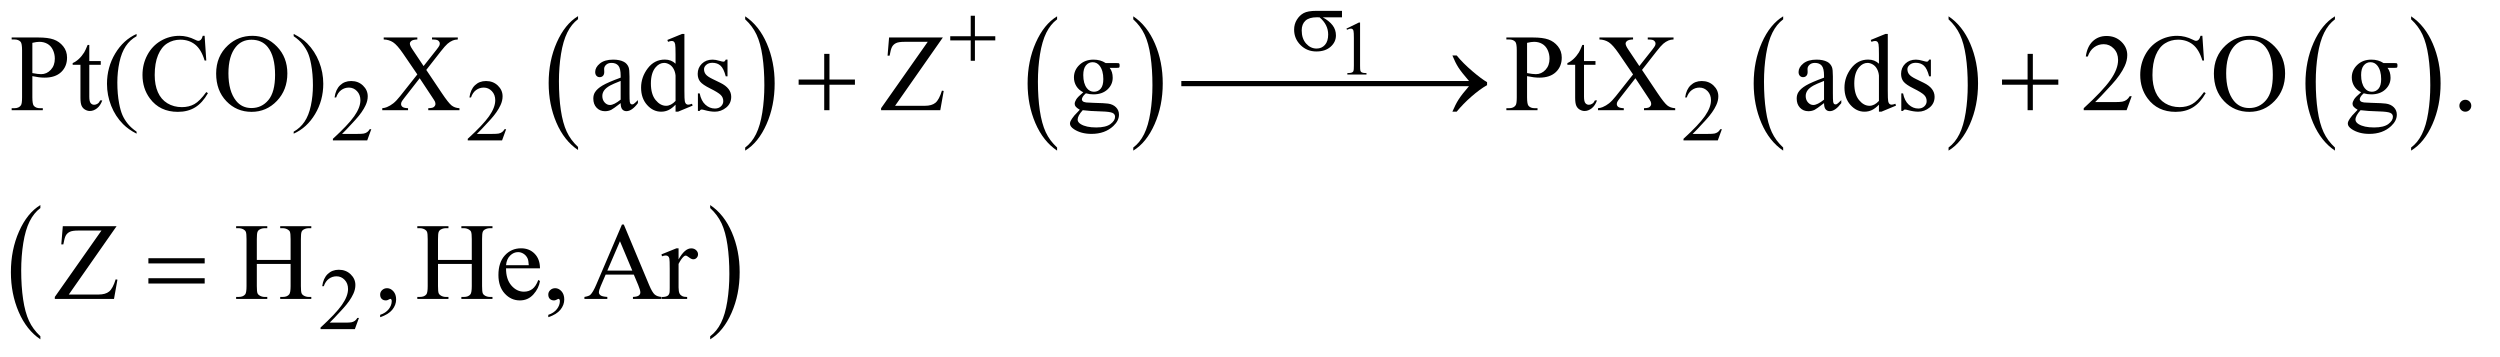 <?xml version="1.0" encoding="UTF-8"?>
<!DOCTYPE svg PUBLIC '-//W3C//DTD SVG 1.0//EN'
          'http://www.w3.org/TR/2001/REC-SVG-20010904/DTD/svg10.dtd'>
<svg stroke-dasharray="none" shape-rendering="auto" xmlns="http://www.w3.org/2000/svg" font-family="'Dialog'" text-rendering="auto" width="357" fill-opacity="1" color-interpolation="auto" color-rendering="auto" preserveAspectRatio="xMidYMid meet" font-size="12px" viewBox="0 0 357 51" fill="black" xmlns:xlink="http://www.w3.org/1999/xlink" stroke="black" image-rendering="auto" stroke-miterlimit="10" stroke-linecap="square" stroke-linejoin="miter" font-style="normal" stroke-width="1" height="51" stroke-dashoffset="0" font-weight="normal" stroke-opacity="1"
><!--Generated by the Batik Graphics2D SVG Generator--><defs id="genericDefs"
  /><g
  ><defs id="defs1"
    ><clipPath clipPathUnits="userSpaceOnUse" id="clipPath1"
      ><path d="M0.943 3.914 L227.372 3.914 L227.372 35.782 L0.943 35.782 L0.943 3.914 Z"
      /></clipPath
      ><clipPath clipPathUnits="userSpaceOnUse" id="clipPath2"
      ><path d="M30.129 125.449 L30.129 1146.848 L7264.292 1146.848 L7264.292 125.449 Z"
      /></clipPath
    ></defs
    ><g transform="scale(1.576,1.576) translate(-0.943,-3.914) matrix(0.031,0,0,0.031,0,0)"
    ><path d="M1719.984 555.781 L1719.984 564.797 Q1679.359 537.516 1656.719 484.703 Q1634.078 431.891 1634.078 369.125 Q1634.078 303.828 1657.891 250.188 Q1681.703 196.531 1719.984 173.438 L1719.984 182.25 Q1700.844 196.531 1688.547 221.312 Q1676.25 246.078 1670.172 284.188 Q1664.109 322.297 1664.109 363.656 Q1664.109 410.484 1669.703 448.281 Q1675.312 486.062 1686.828 510.938 Q1698.359 535.828 1719.984 555.781 Z" stroke="none" clip-path="url(#clipPath2)"
    /></g
    ><g transform="matrix(0.049,0,0,0.049,-1.486,-6.168)"
    ><path d="M2202 182.25 L2202 173.438 Q2242.625 200.516 2265.266 253.328 Q2287.906 306.125 2287.906 368.906 Q2287.906 434.203 2264.094 487.953 Q2240.281 541.703 2202 564.797 L2202 555.781 Q2221.297 541.5 2233.594 516.719 Q2245.891 491.953 2251.875 453.953 Q2257.875 415.938 2257.875 374.375 Q2257.875 327.75 2252.344 289.859 Q2246.828 251.953 2235.234 227.078 Q2223.641 202.203 2202 182.25 Z" stroke="none" clip-path="url(#clipPath2)"
    /></g
    ><g transform="matrix(0.049,0,0,0.049,-1.486,-6.168)"
    ><path d="M3110.984 555.781 L3110.984 564.797 Q3070.359 537.516 3047.719 484.703 Q3025.078 431.891 3025.078 369.125 Q3025.078 303.828 3048.891 250.188 Q3072.703 196.531 3110.984 173.438 L3110.984 182.25 Q3091.844 196.531 3079.547 221.312 Q3067.25 246.078 3061.172 284.188 Q3055.109 322.297 3055.109 363.656 Q3055.109 410.484 3060.703 448.281 Q3066.312 486.062 3077.828 510.938 Q3089.359 535.828 3110.984 555.781 Z" stroke="none" clip-path="url(#clipPath2)"
    /></g
    ><g transform="matrix(0.049,0,0,0.049,-1.486,-6.168)"
    ><path d="M3333 182.25 L3333 173.438 Q3373.625 200.516 3396.266 253.328 Q3418.906 306.125 3418.906 368.906 Q3418.906 434.203 3395.094 487.953 Q3371.281 541.703 3333 564.797 L3333 555.781 Q3352.297 541.5 3364.594 516.719 Q3376.891 491.953 3382.875 453.953 Q3388.875 415.938 3388.875 374.375 Q3388.875 327.75 3383.344 289.859 Q3377.828 251.953 3366.234 227.078 Q3354.641 202.203 3333 182.25 Z" stroke="none" clip-path="url(#clipPath2)"
    /></g
    ><g transform="matrix(0.049,0,0,0.049,-1.486,-6.168)"
    ><path d="M5226.984 555.781 L5226.984 564.797 Q5186.359 537.516 5163.719 484.703 Q5141.078 431.891 5141.078 369.125 Q5141.078 303.828 5164.891 250.188 Q5188.703 196.531 5226.984 173.438 L5226.984 182.25 Q5207.844 196.531 5195.547 221.312 Q5183.25 246.078 5177.172 284.188 Q5171.109 322.297 5171.109 363.656 Q5171.109 410.484 5176.703 448.281 Q5182.312 486.062 5193.828 510.938 Q5205.359 535.828 5226.984 555.781 Z" stroke="none" clip-path="url(#clipPath2)"
    /></g
    ><g transform="matrix(0.049,0,0,0.049,-1.486,-6.168)"
    ><path d="M5709 182.25 L5709 173.438 Q5749.625 200.516 5772.266 253.328 Q5794.906 306.125 5794.906 368.906 Q5794.906 434.203 5771.094 487.953 Q5747.281 541.703 5709 564.797 L5709 555.781 Q5728.297 541.5 5740.594 516.719 Q5752.891 491.953 5758.875 453.953 Q5764.875 415.938 5764.875 374.375 Q5764.875 327.75 5759.344 289.859 Q5753.828 251.953 5742.234 227.078 Q5730.641 202.203 5709 182.25 Z" stroke="none" clip-path="url(#clipPath2)"
    /></g
    ><g transform="matrix(0.049,0,0,0.049,-1.486,-6.168)"
    ><path d="M6834.984 555.781 L6834.984 564.797 Q6794.359 537.516 6771.719 484.703 Q6749.078 431.891 6749.078 369.125 Q6749.078 303.828 6772.891 250.188 Q6796.703 196.531 6834.984 173.438 L6834.984 182.25 Q6815.844 196.531 6803.547 221.312 Q6791.25 246.078 6785.172 284.188 Q6779.109 322.297 6779.109 363.656 Q6779.109 410.484 6784.703 448.281 Q6790.312 486.062 6801.828 510.938 Q6813.359 535.828 6834.984 555.781 Z" stroke="none" clip-path="url(#clipPath2)"
    /></g
    ><g transform="matrix(0.049,0,0,0.049,-1.486,-6.168)"
    ><path d="M7057 182.25 L7057 173.438 Q7097.625 200.516 7120.266 253.328 Q7142.906 306.125 7142.906 368.906 Q7142.906 434.203 7119.094 487.953 Q7095.281 541.703 7057 564.797 L7057 555.781 Q7076.297 541.5 7088.594 516.719 Q7100.891 491.953 7106.875 453.953 Q7112.875 415.938 7112.875 374.375 Q7112.875 327.75 7107.344 289.859 Q7101.828 251.953 7090.234 227.078 Q7078.641 202.203 7057 182.25 Z" stroke="none" clip-path="url(#clipPath2)"
    /></g
    ><g transform="matrix(0.049,0,0,0.049,-1.486,-6.168)"
    ><path d="M147.984 1105.781 L147.984 1114.797 Q107.359 1087.516 84.719 1034.703 Q62.078 981.891 62.078 919.125 Q62.078 853.828 85.891 800.188 Q109.703 746.531 147.984 723.438 L147.984 732.25 Q128.844 746.531 116.547 771.312 Q104.25 796.078 98.172 834.188 Q92.109 872.297 92.109 913.656 Q92.109 960.484 97.703 998.281 Q103.312 1036.062 114.828 1060.938 Q126.359 1085.828 147.984 1105.781 Z" stroke="none" clip-path="url(#clipPath2)"
    /></g
    ><g transform="matrix(0.049,0,0,0.049,-1.486,-6.168)"
    ><path d="M2100 732.25 L2100 723.438 Q2140.625 750.516 2163.266 803.328 Q2185.906 856.125 2185.906 918.906 Q2185.906 984.203 2162.094 1037.953 Q2138.281 1091.703 2100 1114.797 L2100 1105.781 Q2119.297 1091.5 2131.594 1066.719 Q2143.891 1041.953 2149.875 1003.953 Q2155.875 965.938 2155.875 924.375 Q2155.875 877.75 2150.344 839.859 Q2144.828 801.953 2133.234 777.078 Q2121.641 752.203 2100 732.25 Z" stroke="none" clip-path="url(#clipPath2)"
    /></g
    ><g transform="matrix(0.049,0,0,0.049,-1.486,-6.168)"
    ><path d="M3941.25 176.375 L3885.25 176.375 Q3904.125 186.875 3913.875 199.625 Q3923.625 212.375 3923.625 229.125 Q3923.625 248.375 3908.125 262.125 Q3892.625 275.875 3866.625 275.875 Q3839.25 275.875 3820.5 257.25 Q3801.75 238.625 3801.75 212.25 Q3801.75 196.375 3809.625 183.5 Q3817.5 170.625 3829.562 164.062 Q3841.625 157.5 3866.5 157.5 L3941.25 157.5 L3941.25 176.375 ZM3875.875 176.375 Q3870.625 176.25 3867.875 176.25 Q3845.5 176.25 3834.688 186.25 Q3823.875 196.25 3823.875 214.5 Q3823.875 238.375 3836.75 252.875 Q3849.625 267.375 3867.25 267.375 Q3882 267.375 3891.5 256.812 Q3901 246.25 3901 226.375 Q3901 197.625 3875.875 176.375 Z" stroke="none" clip-path="url(#clipPath2)"
    /></g
    ><g transform="matrix(0.049,0,0,0.049,-1.486,-6.168)"
    ><path d="M2859.25 171.75 L2871.5 171.75 L2871.5 231.5 L2930.875 231.5 L2930.875 243.625 L2871.5 243.625 L2871.5 303 L2859.25 303 L2859.25 243.625 L2799.625 243.625 L2799.625 231.5 L2859.25 231.5 L2859.25 171.75 Z" stroke="none" clip-path="url(#clipPath2)"
    /></g
    ><g transform="matrix(0.049,0,0,0.049,-1.486,-6.168)"
    ><path d="M2432.312 282.938 L2447.625 282.938 L2447.625 357.625 L2521.844 357.625 L2521.844 372.781 L2447.625 372.781 L2447.625 447 L2432.312 447 L2432.312 372.781 L2357.781 372.781 L2357.781 357.625 L2432.312 357.625 L2432.312 282.938 ZM3473.031 361.844 L3829.125 361.844 L3829.125 377 L3473.031 377 L3473.031 361.844 ZM3791.031 361.844 L4147.125 361.844 L4147.125 377 L3791.031 377 L3791.031 361.844 ZM4311.406 377 L4071.719 377 L4071.719 361.844 L4311.406 361.844 Q4289.219 336.219 4280.312 322.234 Q4271.406 308.25 4262.969 287.469 L4275.469 287.469 Q4293.75 309.969 4320.938 333.094 Q4348.125 356.219 4364.062 365.281 L4364.062 374.031 Q4343.281 385.594 4318.672 407.156 Q4294.062 428.719 4275.469 451.375 L4262.969 451.375 Q4271.875 430.281 4281.25 415.594 Q4290.625 400.906 4311.406 377 ZM5939.312 282.938 L5954.625 282.938 L5954.625 357.625 L6028.844 357.625 L6028.844 372.781 L5954.625 372.781 L5954.625 447 L5939.312 447 L5939.312 372.781 L5864.781 372.781 L5864.781 357.625 L5939.312 357.625 L5939.312 282.938 Z" stroke="none" clip-path="url(#clipPath2)"
    /></g
    ><g transform="matrix(0.049,0,0,0.049,-1.486,-6.168)"
    ><path d="M462.781 878.406 L626.844 878.406 L626.844 893.562 L462.781 893.562 L462.781 878.406 ZM462.781 936.688 L626.844 936.688 L626.844 952.156 L462.781 952.156 L462.781 936.688 Z" stroke="none" clip-path="url(#clipPath2)"
    /></g
    ><g transform="matrix(0.049,0,0,0.049,-1.486,-6.168)"
    ><path d="M3954.25 209.234 L3990.344 191.625 L3993.953 191.625 L3993.953 316.859 Q3993.953 329.328 3994.984 332.391 Q3996.031 335.453 3999.312 337.094 Q4002.594 338.734 4012.656 338.953 L4012.656 343 L3956.875 343 L3956.875 338.953 Q3967.375 338.734 3970.438 337.156 Q3973.5 335.562 3974.703 332.891 Q3975.906 330.203 3975.906 316.859 L3975.906 236.797 Q3975.906 220.609 3974.812 216.016 Q3974.047 212.516 3972.016 210.875 Q3970 209.234 3967.156 209.234 Q3963.109 209.234 3955.891 212.625 L3954.25 209.234 Z" stroke="none" clip-path="url(#clipPath2)"
    /></g
    ><g transform="matrix(0.049,0,0,0.049,-1.486,-6.168)"
    ><path d="M1112.375 502.375 L1100.5 535 L1000.5 535 L1000.5 530.375 Q1044.625 490.125 1062.625 464.625 Q1080.625 439.125 1080.625 418 Q1080.625 401.875 1070.75 391.5 Q1060.875 381.125 1047.125 381.125 Q1034.625 381.125 1024.688 388.438 Q1014.75 395.75 1010 409.875 L1005.375 409.875 Q1008.5 386.75 1021.438 374.375 Q1034.375 362 1053.75 362 Q1074.375 362 1088.188 375.25 Q1102 388.5 1102 406.5 Q1102 419.375 1096 432.25 Q1086.75 452.5 1066 475.125 Q1034.875 509.125 1027.125 516.125 L1071.375 516.125 Q1084.875 516.125 1090.312 515.125 Q1095.75 514.125 1100.125 511.062 Q1104.5 508 1107.75 502.375 L1112.375 502.375 ZM1505.375 502.375 L1493.5 535 L1393.5 535 L1393.5 530.375 Q1437.625 490.125 1455.625 464.625 Q1473.625 439.125 1473.625 418 Q1473.625 401.875 1463.75 391.5 Q1453.875 381.125 1440.125 381.125 Q1427.625 381.125 1417.688 388.438 Q1407.75 395.75 1403 409.875 L1398.375 409.875 Q1401.5 386.75 1414.438 374.375 Q1427.375 362 1446.75 362 Q1467.375 362 1481.188 375.25 Q1495 388.5 1495 406.5 Q1495 419.375 1489 432.25 Q1479.75 452.5 1459 475.125 Q1427.875 509.125 1420.125 516.125 L1464.375 516.125 Q1477.875 516.125 1483.312 515.125 Q1488.75 514.125 1493.125 511.062 Q1497.5 508 1500.75 502.375 L1505.375 502.375 ZM5048.375 502.375 L5036.5 535 L4936.5 535 L4936.5 530.375 Q4980.625 490.125 4998.625 464.625 Q5016.625 439.125 5016.625 418 Q5016.625 401.875 5006.75 391.5 Q4996.875 381.125 4983.125 381.125 Q4970.625 381.125 4960.688 388.438 Q4950.75 395.75 4946 409.875 L4941.375 409.875 Q4944.5 386.75 4957.438 374.375 Q4970.375 362 4989.75 362 Q5010.375 362 5024.188 375.25 Q5038 388.5 5038 406.5 Q5038 419.375 5032 432.25 Q5022.75 452.5 5002 475.125 Q4970.875 509.125 4963.125 516.125 L5007.375 516.125 Q5020.875 516.125 5026.312 515.125 Q5031.75 514.125 5036.125 511.062 Q5040.5 508 5043.75 502.375 L5048.375 502.375 Z" stroke="none" clip-path="url(#clipPath2)"
    /></g
    ><g transform="matrix(0.049,0,0,0.049,-1.486,-6.168)"
    ><path d="M1076.375 1052.375 L1064.5 1085 L964.5 1085 L964.5 1080.375 Q1008.625 1040.125 1026.625 1014.625 Q1044.625 989.125 1044.625 968 Q1044.625 951.875 1034.75 941.5 Q1024.875 931.125 1011.125 931.125 Q998.625 931.125 988.688 938.438 Q978.75 945.75 974 959.875 L969.375 959.875 Q972.5 936.75 985.438 924.375 Q998.375 912 1017.75 912 Q1038.375 912 1052.188 925.25 Q1066 938.5 1066 956.5 Q1066 969.375 1060 982.25 Q1050.75 1002.5 1030 1025.125 Q998.875 1059.125 991.125 1066.125 L1035.375 1066.125 Q1048.875 1066.125 1054.312 1065.125 Q1059.75 1064.125 1064.125 1061.062 Q1068.5 1058 1071.75 1052.375 L1076.375 1052.375 Z" stroke="none" clip-path="url(#clipPath2)"
    /></g
    ><g transform="matrix(0.049,0,0,0.049,-1.486,-6.168)"
    ><path d="M124.625 347.781 L124.625 409.5 Q124.625 429.5 129 434.344 Q134.938 441.219 146.969 441.219 L155.094 441.219 L155.094 447 L64.312 447 L64.312 441.219 L72.281 441.219 Q85.719 441.219 91.5 432.469 Q94.625 427.625 94.625 409.5 L94.625 272.625 Q94.625 252.625 90.406 247.781 Q84.312 240.906 72.281 240.906 L64.312 240.906 L64.312 235.125 L141.969 235.125 Q170.406 235.125 186.812 240.984 Q203.219 246.844 214.469 260.75 Q225.719 274.656 225.719 293.719 Q225.719 319.656 208.609 335.906 Q191.5 352.156 160.25 352.156 Q152.594 352.156 143.688 351.062 Q134.781 349.969 124.625 347.781 ZM124.625 338.875 Q132.906 340.438 139.312 341.219 Q145.719 342 150.25 342 Q166.5 342 178.297 329.422 Q190.094 316.844 190.094 296.844 Q190.094 283.094 184.469 271.297 Q178.844 259.5 168.531 253.641 Q158.219 247.781 145.094 247.781 Q137.125 247.781 124.625 250.75 L124.625 338.875 ZM290.562 256.844 L290.562 303.875 L324 303.875 L324 314.812 L290.562 314.812 L290.562 407.625 Q290.562 421.531 294.547 426.375 Q298.531 431.219 304.781 431.219 Q309.938 431.219 314.781 428.016 Q319.625 424.812 322.281 418.562 L328.375 418.562 Q322.906 433.875 312.906 441.609 Q302.906 449.344 292.281 449.344 Q285.094 449.344 278.219 445.359 Q271.344 441.375 268.062 433.953 Q264.781 426.531 264.781 411.062 L264.781 314.812 L242.125 314.812 L242.125 309.656 Q250.719 306.219 259.703 298.016 Q268.688 289.812 275.719 278.562 Q279.312 272.625 285.719 256.844 L290.562 256.844 ZM428.375 509.656 L428.375 515.438 Q404.781 503.562 389 487.625 Q366.5 464.969 354.312 434.188 Q342.125 403.406 342.125 370.281 Q342.125 321.844 366.031 281.922 Q389.938 242 428.375 224.812 L428.375 231.375 Q409.156 242 396.812 260.438 Q384.469 278.875 378.375 307.156 Q372.281 335.438 372.281 366.219 Q372.281 399.656 377.438 427 Q381.5 448.562 387.281 461.609 Q393.062 474.656 402.828 486.688 Q412.594 498.719 428.375 509.656 ZM626.656 230.281 L631.5 302.312 L626.656 302.312 Q616.969 269.969 599 255.75 Q581.031 241.531 555.875 241.531 Q534.781 241.531 517.75 252.234 Q500.719 262.938 490.953 286.375 Q481.188 309.812 481.188 344.656 Q481.188 373.406 490.406 394.5 Q499.625 415.594 518.141 426.844 Q536.656 438.094 560.406 438.094 Q581.031 438.094 596.812 429.266 Q612.594 420.438 631.5 394.188 L636.344 397.312 Q620.406 425.594 599.156 438.719 Q577.906 451.844 548.688 451.844 Q496.031 451.844 467.125 412.781 Q445.562 383.719 445.562 344.344 Q445.562 312.625 459.781 286.062 Q474 259.5 498.922 244.891 Q523.844 230.281 553.375 230.281 Q576.344 230.281 598.688 241.531 Q605.25 244.969 608.062 244.969 Q612.281 244.969 615.406 242 Q619.469 237.781 621.188 230.281 L626.656 230.281 ZM766.031 230.281 Q807.281 230.281 837.516 261.609 Q867.75 292.938 867.75 339.812 Q867.75 388.094 837.281 419.969 Q806.812 451.844 763.531 451.844 Q719.781 451.844 690.016 420.75 Q660.25 389.656 660.25 340.281 Q660.25 289.812 694.625 257.938 Q724.469 230.281 766.031 230.281 ZM763.062 241.688 Q734.625 241.688 717.438 262.781 Q696.031 289.031 696.031 339.656 Q696.031 391.531 718.219 419.5 Q735.25 440.75 763.219 440.75 Q793.062 440.75 812.516 417.469 Q831.969 394.188 831.969 344.031 Q831.969 289.656 810.562 262.938 Q793.375 241.688 763.062 241.688 ZM886.188 231.375 L886.188 224.812 Q909.938 236.531 925.719 252.469 Q948.062 275.281 960.25 305.984 Q972.438 336.688 972.438 369.969 Q972.438 418.406 948.609 458.328 Q924.781 498.25 886.188 515.438 L886.188 509.656 Q905.406 498.875 917.828 480.516 Q930.25 462.156 936.266 433.797 Q942.281 405.438 942.281 374.656 Q942.281 341.375 937.125 313.875 Q933.219 292.312 927.359 279.344 Q921.5 266.375 911.812 254.344 Q902.125 242.312 886.188 231.375 ZM1272.625 329.656 L1318.094 397.469 Q1337 425.594 1346.141 433.016 Q1355.281 440.438 1369.344 441.219 L1369.344 447 L1278.406 447 L1278.406 441.219 Q1287.469 441.062 1291.844 439.344 Q1295.125 437.938 1297.234 435.047 Q1299.344 432.156 1299.344 429.188 Q1299.344 425.594 1297.938 422 Q1296.844 419.344 1289.344 408.25 L1253.406 353.875 L1209.031 410.75 Q1202 419.812 1200.594 422.859 Q1199.188 425.906 1199.188 429.188 Q1199.188 434.188 1203.406 437.469 Q1207.625 440.75 1219.5 441.219 L1219.5 447 L1144.344 447 L1144.344 441.219 Q1152.312 440.438 1158.094 437.938 Q1167.781 433.875 1176.531 427 Q1185.281 420.125 1196.531 405.906 L1246.531 342.781 L1204.812 281.688 Q1187.781 256.844 1175.906 249.109 Q1164.031 241.375 1148.562 240.906 L1148.562 235.125 L1246.531 235.125 L1246.531 240.906 Q1234.031 241.375 1229.422 244.969 Q1224.812 248.562 1224.812 252.938 Q1224.812 258.719 1232.312 269.812 L1264.812 318.406 L1302.469 270.75 Q1309.031 262.312 1310.516 259.188 Q1312 256.062 1312 252.781 Q1312 249.5 1310.125 247 Q1307.781 243.719 1304.188 242.391 Q1300.594 241.062 1289.344 240.906 L1289.344 235.125 L1364.5 235.125 L1364.5 240.906 Q1355.594 241.375 1349.969 243.719 Q1341.531 247.312 1334.5 253.406 Q1327.469 259.5 1314.656 275.906 L1272.625 329.656 ZM1839.094 426.375 Q1817.062 443.406 1811.438 446.062 Q1803 449.969 1793.469 449.969 Q1778.625 449.969 1769.016 439.812 Q1759.406 429.656 1759.406 413.094 Q1759.406 402.625 1764.094 394.969 Q1770.5 384.344 1786.359 374.969 Q1802.219 365.594 1839.094 352.156 L1839.094 346.531 Q1839.094 325.125 1832.297 317.156 Q1825.5 309.188 1812.531 309.188 Q1802.688 309.188 1796.906 314.5 Q1790.969 319.812 1790.969 326.688 L1791.281 335.75 Q1791.281 342.938 1787.609 346.844 Q1783.938 350.75 1778 350.75 Q1772.219 350.75 1768.547 346.688 Q1764.875 342.625 1764.875 335.594 Q1764.875 322.156 1778.625 310.906 Q1792.375 299.656 1817.219 299.656 Q1836.281 299.656 1848.469 306.062 Q1857.688 310.906 1862.062 321.219 Q1864.875 327.938 1864.875 348.719 L1864.875 397.312 Q1864.875 417.781 1865.656 422.391 Q1866.438 427 1868.234 428.562 Q1870.031 430.125 1872.375 430.125 Q1874.875 430.125 1876.75 429.031 Q1880.031 427 1889.406 417.625 L1889.406 426.375 Q1871.906 449.812 1855.969 449.812 Q1848.312 449.812 1843.781 444.5 Q1839.25 439.188 1839.094 426.375 ZM1839.094 416.219 L1839.094 361.688 Q1815.5 371.062 1808.625 374.969 Q1796.281 381.844 1790.969 389.344 Q1785.656 396.844 1785.656 405.75 Q1785.656 417 1792.375 424.422 Q1799.094 431.844 1807.844 431.844 Q1819.719 431.844 1839.094 416.219 ZM1999.094 430.906 Q1988.625 441.844 1978.625 446.609 Q1968.625 451.375 1957.062 451.375 Q1933.625 451.375 1916.125 431.766 Q1898.625 412.156 1898.625 381.375 Q1898.625 350.594 1918 325.047 Q1937.375 299.5 1967.844 299.5 Q1986.75 299.5 1999.094 311.531 L1999.094 285.125 Q1999.094 260.594 1997.922 254.969 Q1996.75 249.344 1994.25 247.312 Q1991.75 245.281 1988 245.281 Q1983.938 245.281 1977.219 247.781 L1975.188 242.312 L2017.844 224.812 L2024.875 224.812 L2024.875 390.281 Q2024.875 415.438 2026.047 420.984 Q2027.219 426.531 2029.797 428.719 Q2032.375 430.906 2035.812 430.906 Q2040.031 430.906 2047.062 428.25 L2048.781 433.719 L2006.281 451.375 L1999.094 451.375 L1999.094 430.906 ZM1999.094 419.969 L1999.094 346.219 Q1998.156 335.594 1993.469 326.844 Q1988.781 318.094 1981.047 313.641 Q1973.312 309.188 1965.969 309.188 Q1952.219 309.188 1941.438 321.531 Q1927.219 337.781 1927.219 369.031 Q1927.219 400.594 1940.969 417.391 Q1954.719 434.188 1971.594 434.188 Q1985.812 434.188 1999.094 419.969 ZM2150.5 299.656 L2150.5 348.406 L2145.344 348.406 Q2139.406 325.438 2130.109 317.156 Q2120.812 308.875 2106.438 308.875 Q2095.5 308.875 2088.781 314.656 Q2082.062 320.438 2082.062 327.469 Q2082.062 336.219 2087.062 342.469 Q2091.906 348.875 2106.75 356.062 L2129.562 367.156 Q2161.281 382.625 2161.281 407.938 Q2161.281 427.469 2146.516 439.422 Q2131.75 451.375 2113.469 451.375 Q2100.344 451.375 2083.469 446.688 Q2078.312 445.125 2075.031 445.125 Q2071.438 445.125 2069.406 449.188 L2064.25 449.188 L2064.25 398.094 L2069.406 398.094 Q2073.781 419.969 2086.125 431.062 Q2098.469 442.156 2113.781 442.156 Q2124.562 442.156 2131.359 435.828 Q2138.156 429.5 2138.156 420.594 Q2138.156 409.812 2130.578 402.469 Q2123 395.125 2100.344 383.875 Q2077.688 372.625 2070.656 363.562 Q2063.625 354.656 2063.625 341.062 Q2063.625 323.406 2075.734 311.531 Q2087.844 299.656 2107.062 299.656 Q2115.5 299.656 2127.531 303.25 Q2135.5 305.594 2138.156 305.594 Q2140.656 305.594 2142.062 304.5 Q2143.469 303.406 2145.344 299.656 L2150.5 299.656 ZM2778.062 235.125 L2638.844 434.188 L2725.719 434.188 Q2745.719 434.188 2756.422 425.438 Q2767.125 416.688 2775.406 389.969 L2780.562 390.906 L2770.562 447 L2598.062 447 L2598.062 441.219 L2734 247.781 L2666.188 247.781 Q2649.312 247.781 2641.734 251.453 Q2634.156 255.125 2630.172 262.078 Q2626.188 269.031 2622.906 288.094 L2616.969 288.094 L2621.344 235.125 L2778.062 235.125 ZM3187.281 394.812 Q3174.156 388.406 3167.125 376.922 Q3160.094 365.438 3160.094 351.531 Q3160.094 330.281 3176.109 314.969 Q3192.125 299.656 3217.125 299.656 Q3237.594 299.656 3252.594 309.656 L3282.906 309.656 Q3289.625 309.656 3290.719 310.047 Q3291.812 310.438 3292.281 311.375 Q3293.219 312.781 3293.219 316.375 Q3293.219 320.438 3292.438 322 Q3291.969 322.781 3290.797 323.25 Q3289.625 323.719 3282.906 323.719 L3264.312 323.719 Q3273.062 334.969 3273.062 352.469 Q3273.062 372.469 3257.75 386.688 Q3242.438 400.906 3216.656 400.906 Q3206.031 400.906 3194.938 397.781 Q3188.062 403.719 3185.641 408.172 Q3183.219 412.625 3183.219 415.75 Q3183.219 418.406 3185.797 420.906 Q3188.375 423.406 3195.875 424.5 Q3200.25 425.125 3217.75 425.594 Q3249.938 426.375 3259.469 427.781 Q3274 429.812 3282.672 438.562 Q3291.344 447.312 3291.344 460.125 Q3291.344 477.781 3274.781 493.25 Q3250.406 516.062 3211.188 516.062 Q3181.031 516.062 3160.25 502.469 Q3148.531 494.656 3148.531 486.219 Q3148.531 482.469 3150.25 478.719 Q3152.906 472.938 3161.188 462.625 Q3162.281 461.219 3177.125 445.75 Q3169 440.906 3165.641 437.078 Q3162.281 433.25 3162.281 428.406 Q3162.281 422.938 3166.734 415.594 Q3171.188 408.25 3187.281 394.812 ZM3214.469 307.156 Q3202.906 307.156 3195.094 316.375 Q3187.281 325.594 3187.281 344.656 Q3187.281 369.344 3197.906 382.938 Q3206.031 393.25 3218.531 393.25 Q3230.406 393.25 3238.062 384.344 Q3245.719 375.438 3245.719 356.375 Q3245.719 331.531 3234.938 317.469 Q3226.969 307.156 3214.469 307.156 ZM3185.719 447 Q3178.375 454.969 3174.625 461.844 Q3170.875 468.719 3170.875 474.5 Q3170.875 482 3179.938 487.625 Q3195.562 497.312 3225.094 497.312 Q3253.219 497.312 3266.578 487.391 Q3279.938 477.469 3279.938 466.219 Q3279.938 458.094 3271.969 454.656 Q3263.844 451.219 3239.781 450.594 Q3204.625 449.656 3185.719 447 ZM4480.625 347.781 L4480.625 409.5 Q4480.625 429.5 4485 434.344 Q4490.938 441.219 4502.969 441.219 L4511.094 441.219 L4511.094 447 L4420.312 447 L4420.312 441.219 L4428.281 441.219 Q4441.719 441.219 4447.5 432.469 Q4450.625 427.625 4450.625 409.5 L4450.625 272.625 Q4450.625 252.625 4446.406 247.781 Q4440.312 240.906 4428.281 240.906 L4420.312 240.906 L4420.312 235.125 L4497.969 235.125 Q4526.406 235.125 4542.812 240.984 Q4559.219 246.844 4570.469 260.75 Q4581.719 274.656 4581.719 293.719 Q4581.719 319.656 4564.609 335.906 Q4547.5 352.156 4516.25 352.156 Q4508.594 352.156 4499.688 351.062 Q4490.781 349.969 4480.625 347.781 ZM4480.625 338.875 Q4488.906 340.438 4495.312 341.219 Q4501.719 342 4506.25 342 Q4522.5 342 4534.297 329.422 Q4546.094 316.844 4546.094 296.844 Q4546.094 283.094 4540.469 271.297 Q4534.844 259.5 4524.531 253.641 Q4514.219 247.781 4501.094 247.781 Q4493.125 247.781 4480.625 250.75 L4480.625 338.875 ZM4646.562 256.844 L4646.562 303.875 L4680 303.875 L4680 314.812 L4646.562 314.812 L4646.562 407.625 Q4646.562 421.531 4650.547 426.375 Q4654.531 431.219 4660.781 431.219 Q4665.938 431.219 4670.781 428.016 Q4675.625 424.812 4678.281 418.562 L4684.375 418.562 Q4678.906 433.875 4668.906 441.609 Q4658.906 449.344 4648.281 449.344 Q4641.094 449.344 4634.219 445.359 Q4627.344 441.375 4624.062 433.953 Q4620.781 426.531 4620.781 411.062 L4620.781 314.812 L4598.125 314.812 L4598.125 309.656 Q4606.719 306.219 4615.703 298.016 Q4624.688 289.812 4631.719 278.562 Q4635.312 272.625 4641.719 256.844 L4646.562 256.844 ZM4815.625 329.656 L4861.094 397.469 Q4880 425.594 4889.141 433.016 Q4898.281 440.438 4912.344 441.219 L4912.344 447 L4821.406 447 L4821.406 441.219 Q4830.469 441.062 4834.844 439.344 Q4838.125 437.938 4840.234 435.047 Q4842.344 432.156 4842.344 429.188 Q4842.344 425.594 4840.938 422 Q4839.844 419.344 4832.344 408.25 L4796.406 353.875 L4752.031 410.75 Q4745 419.812 4743.594 422.859 Q4742.188 425.906 4742.188 429.188 Q4742.188 434.188 4746.406 437.469 Q4750.625 440.75 4762.5 441.219 L4762.5 447 L4687.344 447 L4687.344 441.219 Q4695.312 440.438 4701.094 437.938 Q4710.781 433.875 4719.531 427 Q4728.281 420.125 4739.531 405.906 L4789.531 342.781 L4747.812 281.688 Q4730.781 256.844 4718.906 249.109 Q4707.031 241.375 4691.562 240.906 L4691.562 235.125 L4789.531 235.125 L4789.531 240.906 Q4777.031 241.375 4772.422 244.969 Q4767.812 248.562 4767.812 252.938 Q4767.812 258.719 4775.312 269.812 L4807.812 318.406 L4845.469 270.75 Q4852.031 262.312 4853.516 259.188 Q4855 256.062 4855 252.781 Q4855 249.5 4853.125 247 Q4850.781 243.719 4847.188 242.391 Q4843.594 241.062 4832.344 240.906 L4832.344 235.125 L4907.5 235.125 L4907.5 240.906 Q4898.594 241.375 4892.969 243.719 Q4884.531 247.312 4877.5 253.406 Q4870.469 259.5 4857.656 275.906 L4815.625 329.656 ZM5346.094 426.375 Q5324.062 443.406 5318.438 446.062 Q5310 449.969 5300.469 449.969 Q5285.625 449.969 5276.016 439.812 Q5266.406 429.656 5266.406 413.094 Q5266.406 402.625 5271.094 394.969 Q5277.5 384.344 5293.359 374.969 Q5309.219 365.594 5346.094 352.156 L5346.094 346.531 Q5346.094 325.125 5339.297 317.156 Q5332.5 309.188 5319.531 309.188 Q5309.688 309.188 5303.906 314.5 Q5297.969 319.812 5297.969 326.688 L5298.281 335.75 Q5298.281 342.938 5294.609 346.844 Q5290.938 350.75 5285 350.75 Q5279.219 350.75 5275.547 346.688 Q5271.875 342.625 5271.875 335.594 Q5271.875 322.156 5285.625 310.906 Q5299.375 299.656 5324.219 299.656 Q5343.281 299.656 5355.469 306.062 Q5364.688 310.906 5369.062 321.219 Q5371.875 327.938 5371.875 348.719 L5371.875 397.312 Q5371.875 417.781 5372.656 422.391 Q5373.438 427 5375.234 428.562 Q5377.031 430.125 5379.375 430.125 Q5381.875 430.125 5383.75 429.031 Q5387.031 427 5396.406 417.625 L5396.406 426.375 Q5378.906 449.812 5362.969 449.812 Q5355.312 449.812 5350.781 444.5 Q5346.25 439.188 5346.094 426.375 ZM5346.094 416.219 L5346.094 361.688 Q5322.5 371.062 5315.625 374.969 Q5303.281 381.844 5297.969 389.344 Q5292.656 396.844 5292.656 405.75 Q5292.656 417 5299.375 424.422 Q5306.094 431.844 5314.844 431.844 Q5326.719 431.844 5346.094 416.219 ZM5506.094 430.906 Q5495.625 441.844 5485.625 446.609 Q5475.625 451.375 5464.062 451.375 Q5440.625 451.375 5423.125 431.766 Q5405.625 412.156 5405.625 381.375 Q5405.625 350.594 5425 325.047 Q5444.375 299.5 5474.844 299.5 Q5493.75 299.5 5506.094 311.531 L5506.094 285.125 Q5506.094 260.594 5504.922 254.969 Q5503.75 249.344 5501.25 247.312 Q5498.75 245.281 5495 245.281 Q5490.938 245.281 5484.219 247.781 L5482.188 242.312 L5524.844 224.812 L5531.875 224.812 L5531.875 390.281 Q5531.875 415.438 5533.047 420.984 Q5534.219 426.531 5536.797 428.719 Q5539.375 430.906 5542.812 430.906 Q5547.031 430.906 5554.062 428.25 L5555.781 433.719 L5513.281 451.375 L5506.094 451.375 L5506.094 430.906 ZM5506.094 419.969 L5506.094 346.219 Q5505.156 335.594 5500.469 326.844 Q5495.781 318.094 5488.047 313.641 Q5480.312 309.188 5472.969 309.188 Q5459.219 309.188 5448.438 321.531 Q5434.219 337.781 5434.219 369.031 Q5434.219 400.594 5447.969 417.391 Q5461.719 434.188 5478.594 434.188 Q5492.812 434.188 5506.094 419.969 ZM5657.5 299.656 L5657.5 348.406 L5652.344 348.406 Q5646.406 325.438 5637.109 317.156 Q5627.812 308.875 5613.438 308.875 Q5602.5 308.875 5595.781 314.656 Q5589.062 320.438 5589.062 327.469 Q5589.062 336.219 5594.062 342.469 Q5598.906 348.875 5613.75 356.062 L5636.562 367.156 Q5668.281 382.625 5668.281 407.938 Q5668.281 427.469 5653.516 439.422 Q5638.75 451.375 5620.469 451.375 Q5607.344 451.375 5590.469 446.688 Q5585.312 445.125 5582.031 445.125 Q5578.438 445.125 5576.406 449.188 L5571.25 449.188 L5571.25 398.094 L5576.406 398.094 Q5580.781 419.969 5593.125 431.062 Q5605.469 442.156 5620.781 442.156 Q5631.562 442.156 5638.359 435.828 Q5645.156 429.5 5645.156 420.594 Q5645.156 409.812 5637.578 402.469 Q5630 395.125 5607.344 383.875 Q5584.688 372.625 5577.656 363.562 Q5570.625 354.656 5570.625 341.062 Q5570.625 323.406 5582.734 311.531 Q5594.844 299.656 5614.062 299.656 Q5622.5 299.656 5634.531 303.25 Q5642.5 305.594 5645.156 305.594 Q5647.656 305.594 5649.062 304.5 Q5650.469 303.406 5652.344 299.656 L5657.5 299.656 ZM6242.719 406.219 L6227.875 447 L6102.875 447 L6102.875 441.219 Q6158.031 390.906 6180.531 359.031 Q6203.031 327.156 6203.031 300.75 Q6203.031 280.594 6190.688 267.625 Q6178.344 254.656 6161.156 254.656 Q6145.531 254.656 6133.109 263.797 Q6120.688 272.938 6114.75 290.594 L6108.969 290.594 Q6112.875 261.688 6129.047 246.219 Q6145.219 230.75 6169.438 230.75 Q6195.219 230.75 6212.484 247.312 Q6229.75 263.875 6229.75 286.375 Q6229.75 302.469 6222.25 318.562 Q6210.688 343.875 6184.75 372.156 Q6145.844 414.656 6136.156 423.406 L6191.469 423.406 Q6208.344 423.406 6215.141 422.156 Q6221.938 420.906 6227.406 417.078 Q6232.875 413.25 6236.938 406.219 L6242.719 406.219 ZM6448.656 230.281 L6453.5 302.312 L6448.656 302.312 Q6438.969 269.969 6421 255.75 Q6403.031 241.531 6377.875 241.531 Q6356.781 241.531 6339.75 252.234 Q6322.719 262.938 6312.953 286.375 Q6303.188 309.812 6303.188 344.656 Q6303.188 373.406 6312.406 394.5 Q6321.625 415.594 6340.141 426.844 Q6358.656 438.094 6382.406 438.094 Q6403.031 438.094 6418.812 429.266 Q6434.594 420.438 6453.5 394.188 L6458.344 397.312 Q6442.406 425.594 6421.156 438.719 Q6399.906 451.844 6370.688 451.844 Q6318.031 451.844 6289.125 412.781 Q6267.562 383.719 6267.562 344.344 Q6267.562 312.625 6281.781 286.062 Q6296 259.5 6320.922 244.891 Q6345.844 230.281 6375.375 230.281 Q6398.344 230.281 6420.688 241.531 Q6427.25 244.969 6430.062 244.969 Q6434.281 244.969 6437.406 242 Q6441.469 237.781 6443.188 230.281 L6448.656 230.281 ZM6588.031 230.281 Q6629.281 230.281 6659.516 261.609 Q6689.75 292.938 6689.75 339.812 Q6689.75 388.094 6659.281 419.969 Q6628.812 451.844 6585.531 451.844 Q6541.781 451.844 6512.016 420.75 Q6482.25 389.656 6482.25 340.281 Q6482.25 289.812 6516.625 257.938 Q6546.469 230.281 6588.031 230.281 ZM6585.062 241.688 Q6556.625 241.688 6539.438 262.781 Q6518.031 289.031 6518.031 339.656 Q6518.031 391.531 6540.219 419.5 Q6557.25 440.75 6585.219 440.75 Q6615.062 440.75 6634.516 417.469 Q6653.969 394.188 6653.969 344.031 Q6653.969 289.656 6632.562 262.938 Q6615.375 241.688 6585.062 241.688 ZM6911.281 394.812 Q6898.156 388.406 6891.125 376.922 Q6884.094 365.438 6884.094 351.531 Q6884.094 330.281 6900.109 314.969 Q6916.125 299.656 6941.125 299.656 Q6961.594 299.656 6976.594 309.656 L7006.906 309.656 Q7013.625 309.656 7014.719 310.047 Q7015.812 310.438 7016.281 311.375 Q7017.219 312.781 7017.219 316.375 Q7017.219 320.438 7016.438 322 Q7015.969 322.781 7014.797 323.25 Q7013.625 323.719 7006.906 323.719 L6988.312 323.719 Q6997.062 334.969 6997.062 352.469 Q6997.062 372.469 6981.75 386.688 Q6966.438 400.906 6940.656 400.906 Q6930.031 400.906 6918.938 397.781 Q6912.062 403.719 6909.641 408.172 Q6907.219 412.625 6907.219 415.75 Q6907.219 418.406 6909.797 420.906 Q6912.375 423.406 6919.875 424.5 Q6924.25 425.125 6941.75 425.594 Q6973.938 426.375 6983.469 427.781 Q6998 429.812 7006.672 438.562 Q7015.344 447.312 7015.344 460.125 Q7015.344 477.781 6998.781 493.25 Q6974.406 516.062 6935.188 516.062 Q6905.031 516.062 6884.25 502.469 Q6872.531 494.656 6872.531 486.219 Q6872.531 482.469 6874.25 478.719 Q6876.906 472.938 6885.188 462.625 Q6886.281 461.219 6901.125 445.75 Q6893 440.906 6889.641 437.078 Q6886.281 433.25 6886.281 428.406 Q6886.281 422.938 6890.734 415.594 Q6895.188 408.25 6911.281 394.812 ZM6938.469 307.156 Q6926.906 307.156 6919.094 316.375 Q6911.281 325.594 6911.281 344.656 Q6911.281 369.344 6921.906 382.938 Q6930.031 393.25 6942.531 393.25 Q6954.406 393.25 6962.062 384.344 Q6969.719 375.438 6969.719 356.375 Q6969.719 331.531 6958.938 317.469 Q6950.969 307.156 6938.469 307.156 ZM6909.719 447 Q6902.375 454.969 6898.625 461.844 Q6894.875 468.719 6894.875 474.5 Q6894.875 482 6903.938 487.625 Q6919.562 497.312 6949.094 497.312 Q6977.219 497.312 6990.578 487.391 Q7003.938 477.469 7003.938 466.219 Q7003.938 458.094 6995.969 454.656 Q6987.844 451.219 6963.781 450.594 Q6928.625 449.656 6909.719 447 ZM7215 416.688 Q7222.344 416.688 7227.344 421.766 Q7232.344 426.844 7232.344 434.031 Q7232.344 441.219 7227.266 446.297 Q7222.188 451.375 7215 451.375 Q7207.812 451.375 7202.734 446.297 Q7197.656 441.219 7197.656 434.031 Q7197.656 426.688 7202.734 421.688 Q7207.812 416.688 7215 416.688 Z" stroke="none" clip-path="url(#clipPath2)"
    /></g
    ><g transform="matrix(0.049,0,0,0.049,-1.486,-6.168)"
    ><path d="M370.062 785.125 L230.844 984.188 L317.719 984.188 Q337.719 984.188 348.422 975.438 Q359.125 966.688 367.406 939.969 L372.562 940.906 L362.562 997 L190.062 997 L190.062 991.219 L326 797.781 L258.188 797.781 Q241.312 797.781 233.734 801.453 Q226.156 805.125 222.172 812.078 Q218.188 819.031 214.906 838.094 L208.969 838.094 L213.344 785.125 L370.062 785.125 ZM778.781 883.406 L877.219 883.406 L877.219 822.781 Q877.219 806.531 875.188 801.375 Q873.625 797.469 868.625 794.656 Q861.906 790.906 854.406 790.906 L846.906 790.906 L846.906 785.125 L937.531 785.125 L937.531 790.906 L930.031 790.906 Q922.531 790.906 915.812 794.5 Q910.812 797 909.016 802.078 Q907.219 807.156 907.219 822.781 L907.219 959.5 Q907.219 975.594 909.25 980.75 Q910.812 984.656 915.656 987.469 Q922.531 991.219 930.031 991.219 L937.531 991.219 L937.531 997 L846.906 997 L846.906 991.219 L854.406 991.219 Q867.375 991.219 873.312 983.562 Q877.219 978.562 877.219 959.5 L877.219 894.969 L778.781 894.969 L778.781 959.5 Q778.781 975.594 780.812 980.75 Q782.375 984.656 787.375 987.469 Q794.094 991.219 801.594 991.219 L809.25 991.219 L809.25 997 L718.469 997 L718.469 991.219 L725.969 991.219 Q739.094 991.219 745.031 983.562 Q748.781 978.562 748.781 959.5 L748.781 822.781 Q748.781 806.531 746.75 801.375 Q745.188 797.469 740.344 794.656 Q733.469 790.906 725.969 790.906 L718.469 790.906 L718.469 785.125 L809.25 785.125 L809.25 790.906 L801.594 790.906 Q794.094 790.906 787.375 794.5 Q782.531 797 780.656 802.078 Q778.781 807.156 778.781 822.781 L778.781 883.406 ZM1138.188 1050.281 L1138.188 1043.406 Q1154.281 1038.094 1163.109 1026.922 Q1171.938 1015.75 1171.938 1003.25 Q1171.938 1000.281 1170.531 998.25 Q1169.438 996.844 1168.344 996.844 Q1166.625 996.844 1160.844 999.969 Q1158.031 1001.375 1154.906 1001.375 Q1147.25 1001.375 1142.719 996.844 Q1138.188 992.312 1138.188 984.344 Q1138.188 976.688 1144.047 971.219 Q1149.906 965.75 1158.344 965.75 Q1168.656 965.75 1176.703 974.734 Q1184.75 983.719 1184.75 998.562 Q1184.75 1014.656 1173.578 1028.484 Q1162.406 1042.312 1138.188 1050.281 ZM1306.781 883.406 L1405.219 883.406 L1405.219 822.781 Q1405.219 806.531 1403.188 801.375 Q1401.625 797.469 1396.625 794.656 Q1389.906 790.906 1382.406 790.906 L1374.906 790.906 L1374.906 785.125 L1465.531 785.125 L1465.531 790.906 L1458.031 790.906 Q1450.531 790.906 1443.812 794.5 Q1438.812 797 1437.016 802.078 Q1435.219 807.156 1435.219 822.781 L1435.219 959.5 Q1435.219 975.594 1437.25 980.75 Q1438.812 984.656 1443.656 987.469 Q1450.531 991.219 1458.031 991.219 L1465.531 991.219 L1465.531 997 L1374.906 997 L1374.906 991.219 L1382.406 991.219 Q1395.375 991.219 1401.312 983.562 Q1405.219 978.562 1405.219 959.5 L1405.219 894.969 L1306.781 894.969 L1306.781 959.5 Q1306.781 975.594 1308.812 980.75 Q1310.375 984.656 1315.375 987.469 Q1322.094 991.219 1329.594 991.219 L1337.25 991.219 L1337.25 997 L1246.469 997 L1246.469 991.219 L1253.969 991.219 Q1267.094 991.219 1273.031 983.562 Q1276.781 978.562 1276.781 959.5 L1276.781 822.781 Q1276.781 806.531 1274.75 801.375 Q1273.188 797.469 1268.344 794.656 Q1261.469 790.906 1253.969 790.906 L1246.469 790.906 L1246.469 785.125 L1337.25 785.125 L1337.25 790.906 L1329.594 790.906 Q1322.094 790.906 1315.375 794.5 Q1310.531 797 1308.656 802.078 Q1306.781 807.156 1306.781 822.781 L1306.781 883.406 ZM1505.062 907.781 Q1504.906 939.656 1520.531 957.781 Q1536.156 975.906 1557.25 975.906 Q1571.312 975.906 1581.703 968.172 Q1592.094 960.438 1599.125 941.688 L1603.969 944.812 Q1600.688 966.219 1584.906 983.797 Q1569.125 1001.375 1545.375 1001.375 Q1519.594 1001.375 1501.234 981.297 Q1482.875 961.219 1482.875 927.312 Q1482.875 890.594 1501.703 870.047 Q1520.531 849.5 1548.969 849.5 Q1573.031 849.5 1588.5 865.359 Q1603.969 881.219 1603.969 907.781 L1505.062 907.781 ZM1505.062 898.719 L1571.312 898.719 Q1570.531 884.969 1568.031 879.344 Q1564.125 870.594 1556.391 865.594 Q1548.656 860.594 1540.219 860.594 Q1527.25 860.594 1517.016 870.672 Q1506.781 880.75 1505.062 898.719 ZM1628.188 1050.281 L1628.188 1043.406 Q1644.281 1038.094 1653.109 1026.922 Q1661.938 1015.75 1661.938 1003.25 Q1661.938 1000.281 1660.531 998.25 Q1659.438 996.844 1658.344 996.844 Q1656.625 996.844 1650.844 999.969 Q1648.031 1001.375 1644.906 1001.375 Q1637.25 1001.375 1632.719 996.844 Q1628.188 992.312 1628.188 984.344 Q1628.188 976.688 1634.047 971.219 Q1639.906 965.75 1648.344 965.75 Q1658.656 965.75 1666.703 974.734 Q1674.75 983.719 1674.75 998.562 Q1674.75 1014.656 1663.578 1028.484 Q1652.406 1042.312 1628.188 1050.281 ZM1877.406 926.062 L1795.375 926.062 L1781 959.5 Q1775.688 971.844 1775.688 977.938 Q1775.688 982.781 1780.297 986.453 Q1784.906 990.125 1800.219 991.219 L1800.219 997 L1733.5 997 L1733.5 991.219 Q1746.781 988.875 1750.688 985.125 Q1758.656 977.625 1768.344 954.656 L1842.875 780.281 L1848.344 780.281 L1922.094 956.531 Q1931 977.781 1938.266 984.109 Q1945.531 990.438 1958.5 991.219 L1958.5 997 L1874.906 997 L1874.906 991.219 Q1887.562 990.594 1892.016 987 Q1896.469 983.406 1896.469 978.25 Q1896.469 971.375 1890.219 956.531 L1877.406 926.062 ZM1873.031 914.5 L1837.094 828.875 L1800.219 914.5 L1873.031 914.5 ZM2007.875 849.656 L2007.875 881.844 Q2025.844 849.656 2044.75 849.656 Q2053.344 849.656 2058.969 854.891 Q2064.594 860.125 2064.594 867 Q2064.594 873.094 2060.531 877.312 Q2056.469 881.531 2050.844 881.531 Q2045.375 881.531 2038.578 876.141 Q2031.781 870.75 2028.5 870.75 Q2025.688 870.75 2022.406 873.875 Q2015.375 880.281 2007.875 894.969 L2007.875 963.562 Q2007.875 975.438 2010.844 981.531 Q2012.875 985.75 2018.031 988.562 Q2023.188 991.375 2032.875 991.375 L2032.875 997 L1959.594 997 L1959.594 991.375 Q1970.531 991.375 1975.844 987.938 Q1979.75 985.438 1981.312 979.969 Q1982.094 977.312 1982.094 964.812 L1982.094 909.344 Q1982.094 884.344 1981.078 879.578 Q1980.062 874.812 1977.328 872.625 Q1974.594 870.438 1970.531 870.438 Q1965.688 870.438 1959.594 872.781 L1958.031 867.156 L2001.312 849.656 L2007.875 849.656 Z" stroke="none" clip-path="url(#clipPath2)"
    /></g
  ></g
></svg
>
